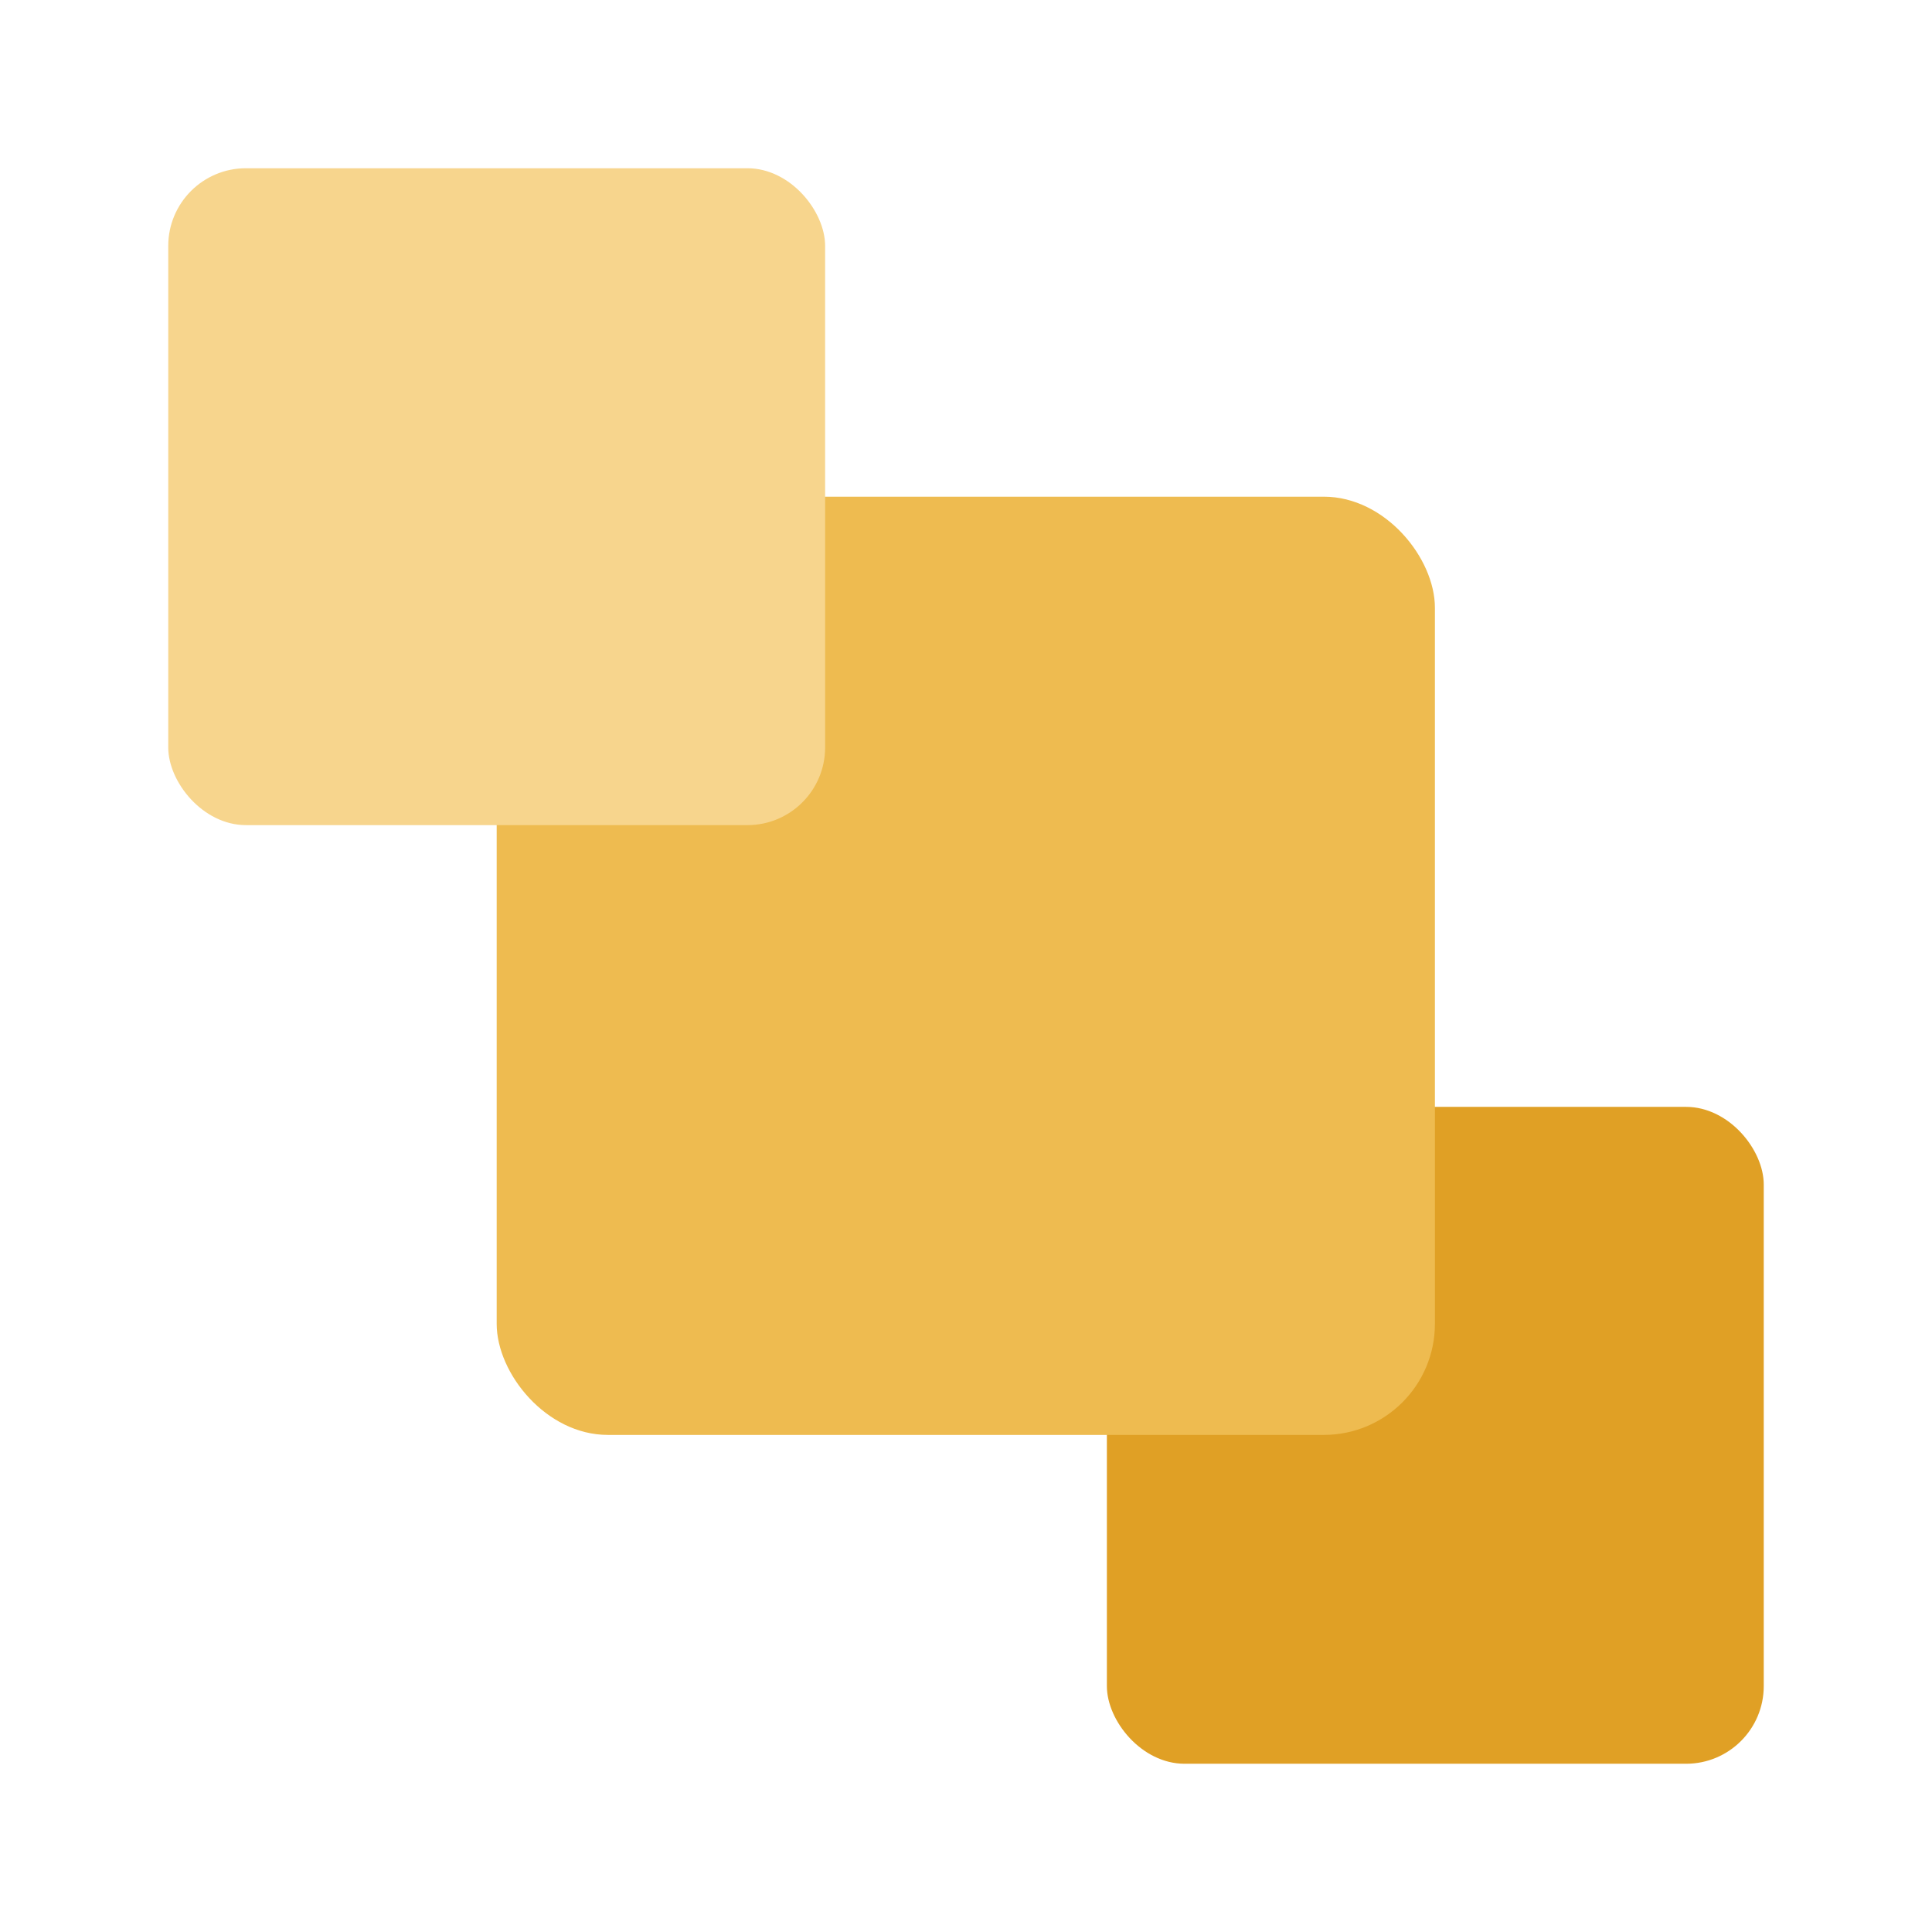 <svg xmlns="http://www.w3.org/2000/svg" viewBox="0 0 48 48"><defs><style>.cls-1{fill:#fff;fill-opacity:0;fill-rule:evenodd;}.cls-2{fill:#e0a025;}.cls-3{fill:#eebb50;}.cls-4{fill:#f7d58d;}</style></defs><g id="Ebene_2" data-name="Ebene 2"><g id="Elemente"><g id="Schulangebote-Logo"><path class="cls-1" d="M0,0H48V48H0Z"/><rect class="cls-2" x="27.5" y="27.5" width="16.32" height="16.32" rx="1.93"/><rect class="cls-3" x="12.34" y="12.34" width="23.31" height="23.31" rx="2.76"/><rect class="cls-4" x="4.18" y="4.18" width="16.32" height="16.32" rx="1.93"/></g></g></g></svg>